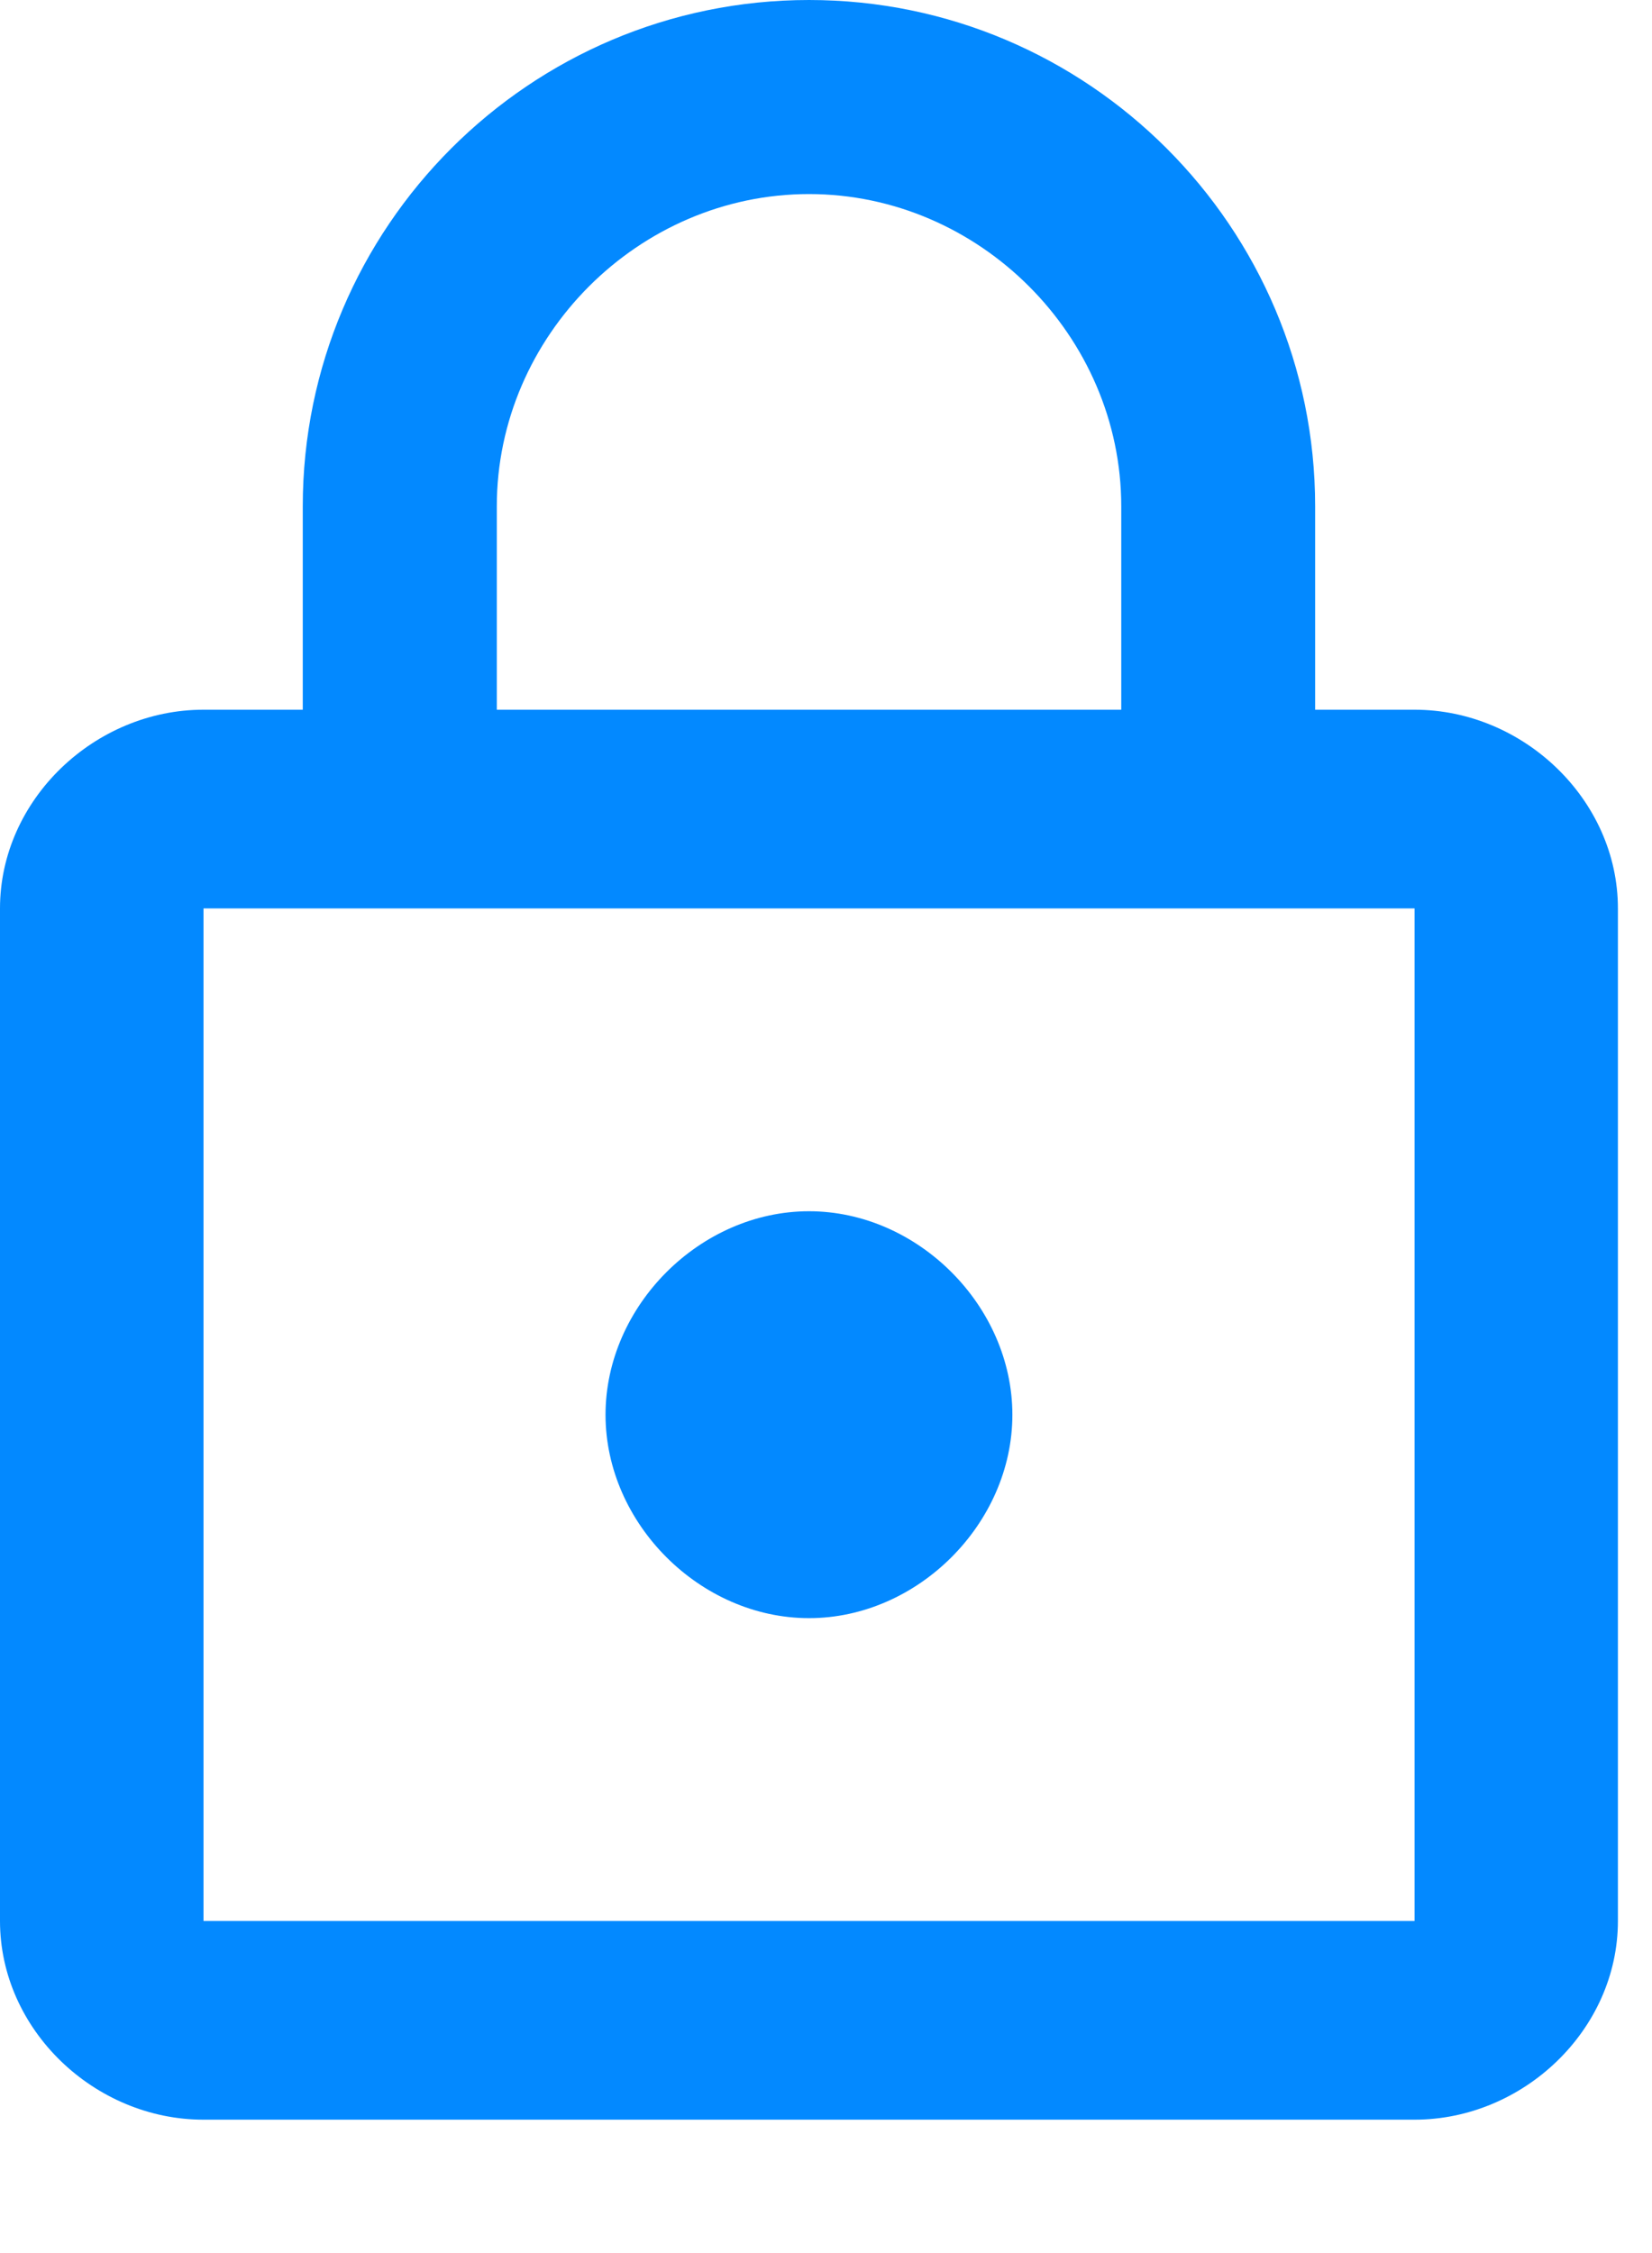 <?xml version="1.0" encoding="UTF-8"?>
<svg width="11px" height="15px" viewBox="0 0 11 15" version="1.1" xmlns="http://www.w3.org/2000/svg" xmlns:xlink="http://www.w3.org/1999/xlink">
    <title>80147CBD-E916-42F0-958D-0AD6E9CC9864</title>
    <g id="Layout---Desktop" stroke="none" stroke-width="1" fill="none" fill-rule="evenodd">
        <g id="RFG-country-page" transform="translate(-1256, -7)" fill="#0389FF" fill-rule="nonzero">
            <g id="icon/lock" transform="translate(1256, 7)">
                <path d="M9.419,12.789 L9.419,6.048 L1.355,6.048 L1.355,12.789 L9.419,12.789 Z M3.308,3.371 L3.308,4.725 L7.466,4.725 L7.466,3.371 C7.466,2.237 6.521,1.292 5.387,1.292 C4.253,1.292 3.308,2.237 3.308,3.371 Z M9.419,4.725 C10.143,4.725 10.773,5.324 10.773,6.048 L10.773,12.789 C10.773,13.514 10.143,14.112 9.419,14.112 L1.355,14.112 C0.63,14.112 -1.82076576e-13,13.514 -1.82076576e-13,12.789 L-1.82076576e-13,6.048 C-1.82076576e-13,5.324 0.63,4.725 1.355,4.725 L2.016,4.725 L2.016,3.371 C2.016,1.512 3.528,-4.61852778e-14 5.387,-4.61852778e-14 C7.245,-4.61852778e-14 8.757,1.512 8.757,3.371 L8.757,4.725 L9.419,4.725 Z M5.387,10.773 C4.662,10.773 4.032,10.143 4.032,9.419 C4.032,8.694 4.662,8.064 5.387,8.064 C6.111,8.064 6.741,8.694 6.741,9.419 C6.741,10.143 6.111,10.773 5.387,10.773 Z"></path>
            </g>
        </g>
    </g>
</svg>